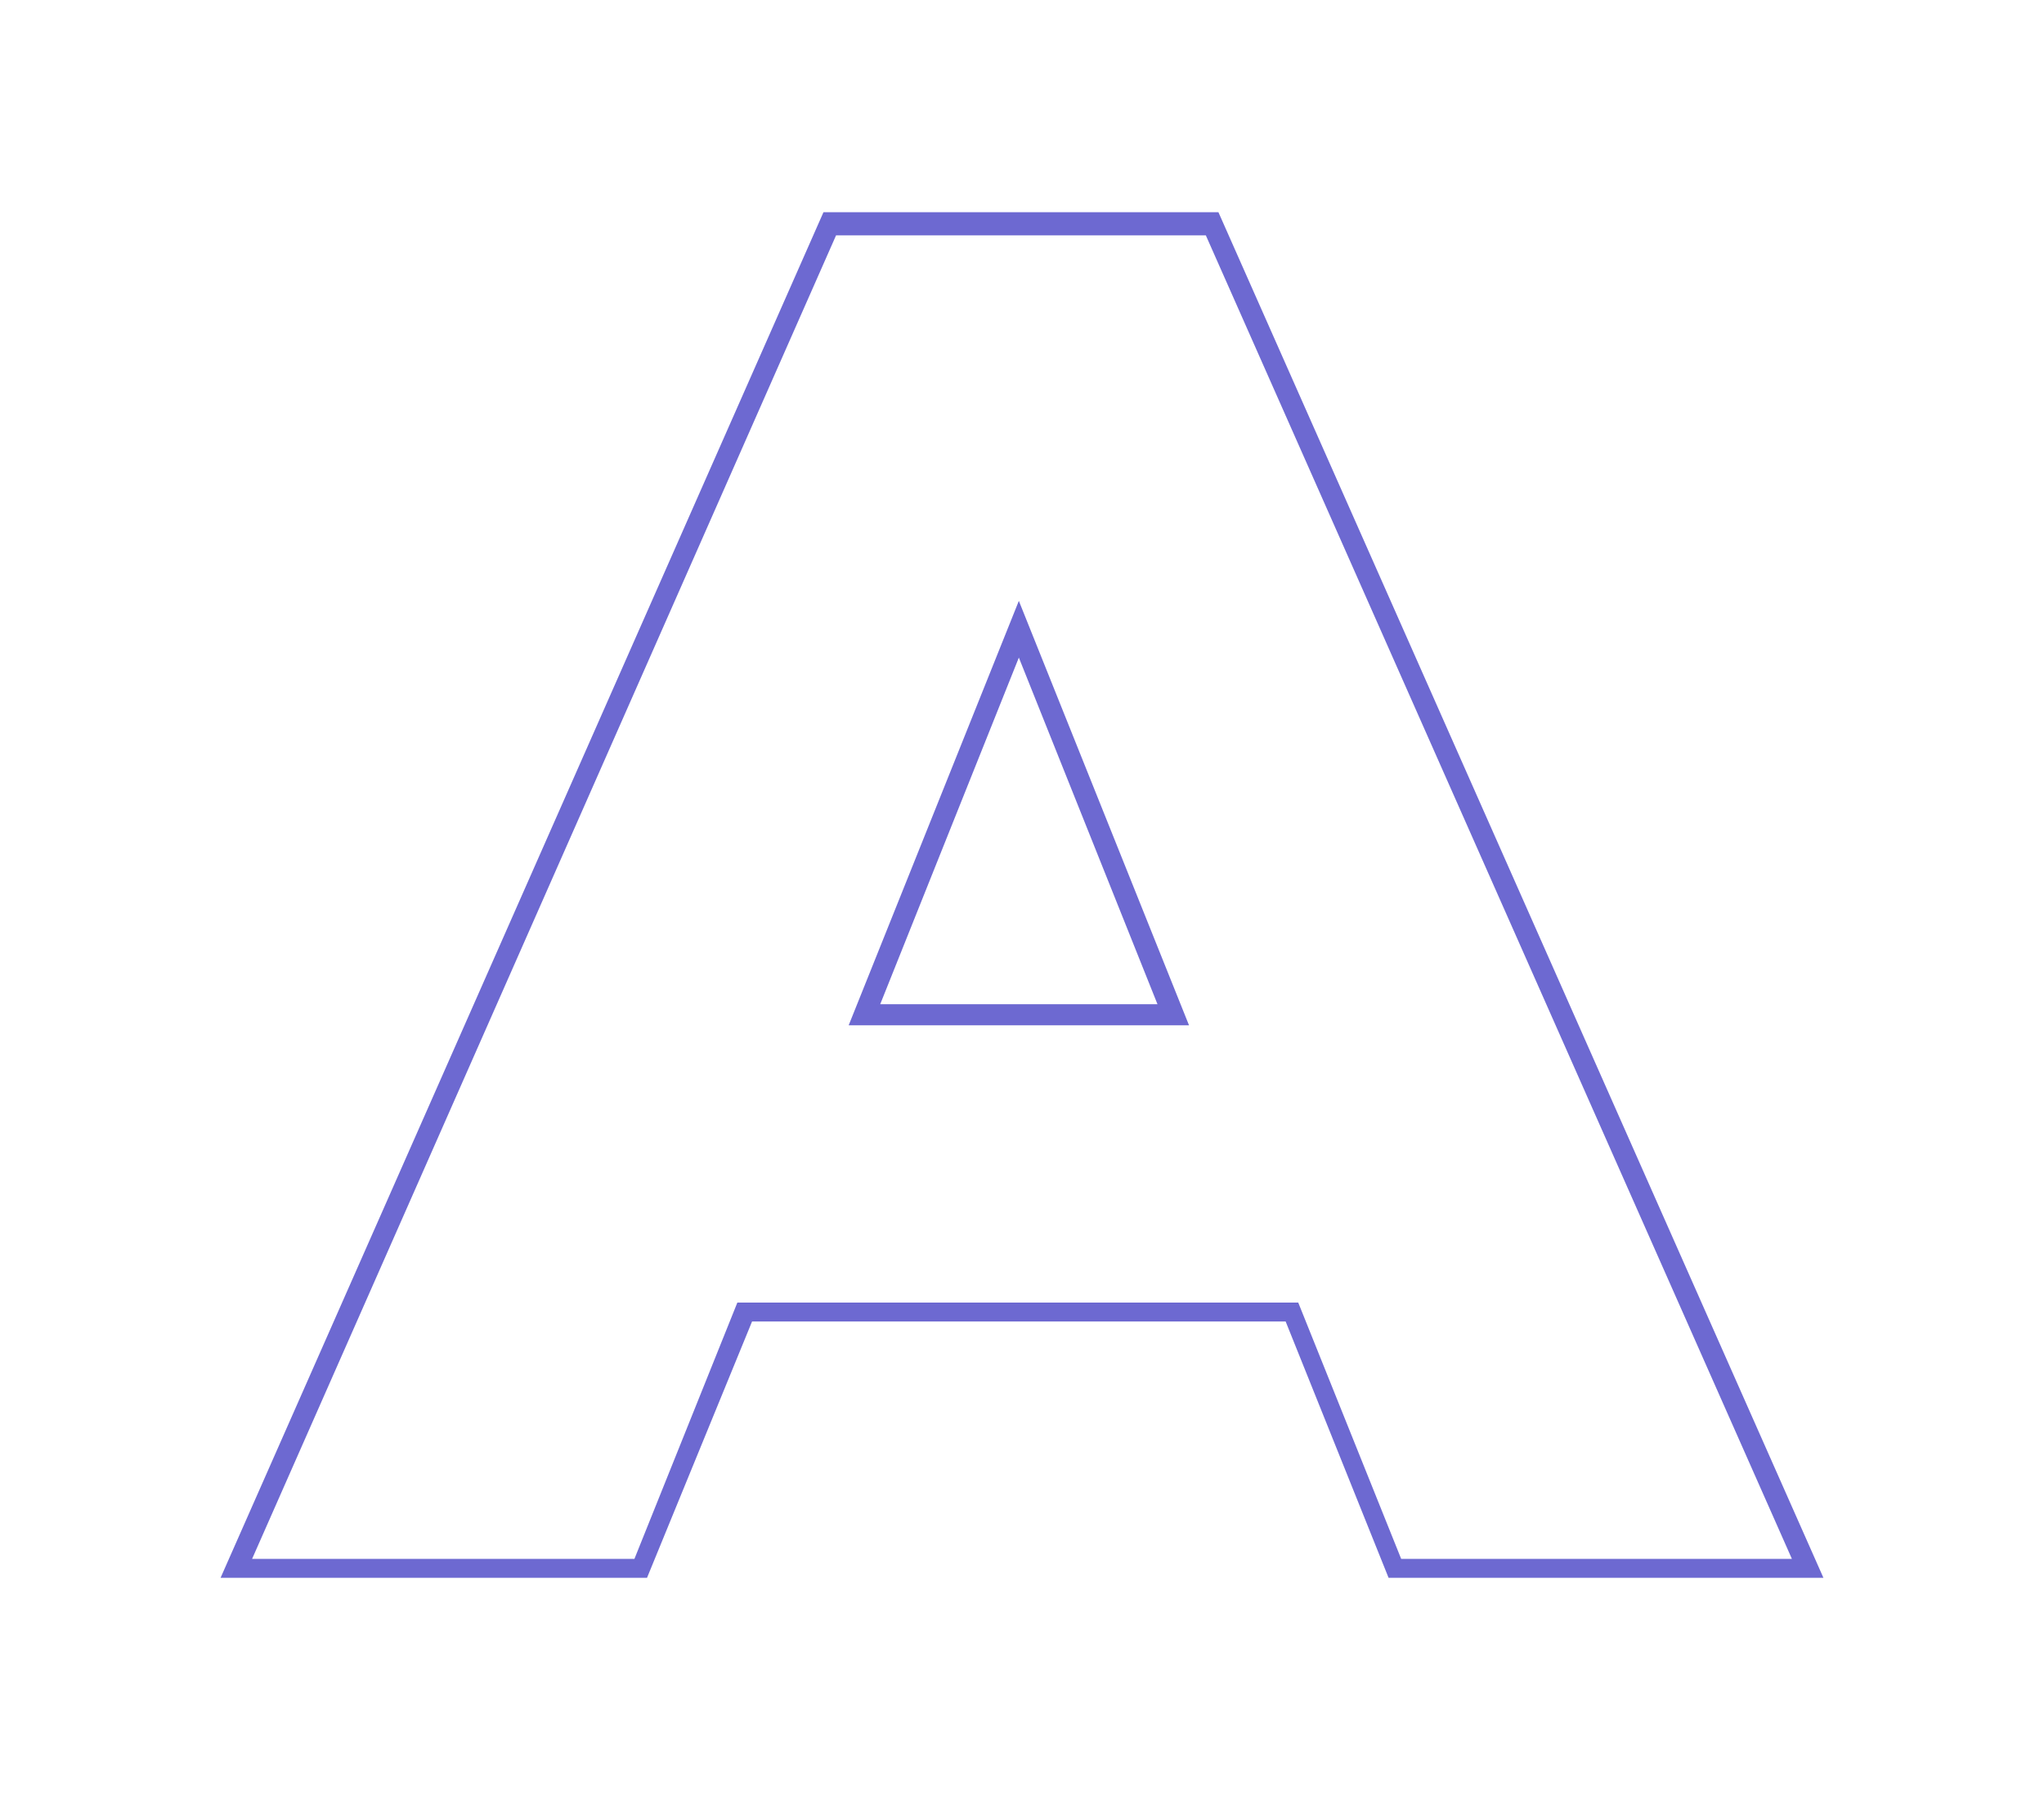 <?xml version="1.0" encoding="UTF-8"?> <!-- Generator: Adobe Illustrator 23.0.3, SVG Export Plug-In . SVG Version: 6.00 Build 0) --> <svg xmlns="http://www.w3.org/2000/svg" xmlns:xlink="http://www.w3.org/1999/xlink" id="Слой_1" x="0px" y="0px" viewBox="0 0 97.3 85.4" style="enable-background:new 0 0 97.3 85.4;" xml:space="preserve"> <style type="text/css"> .st0{fill-rule:evenodd;clip-rule:evenodd;fill:#6D69D1;} </style> <path class="st0" d="M66.7,74.2l-4.9-12.2H35.1l-4.9,12.2H12l27.8-63h17.6l27.9,63H66.7z M35.8,62.9l-5,12.2H10.5l28.7-65H58 l28.8,65H66.1l-4.9-12.2H35.8z M48.5,28.6l-8.1,20.2h16.2L48.5,28.6z M48.5,31.3l-6.6,16.5h13.2L48.5,31.3z"></path> </svg> 